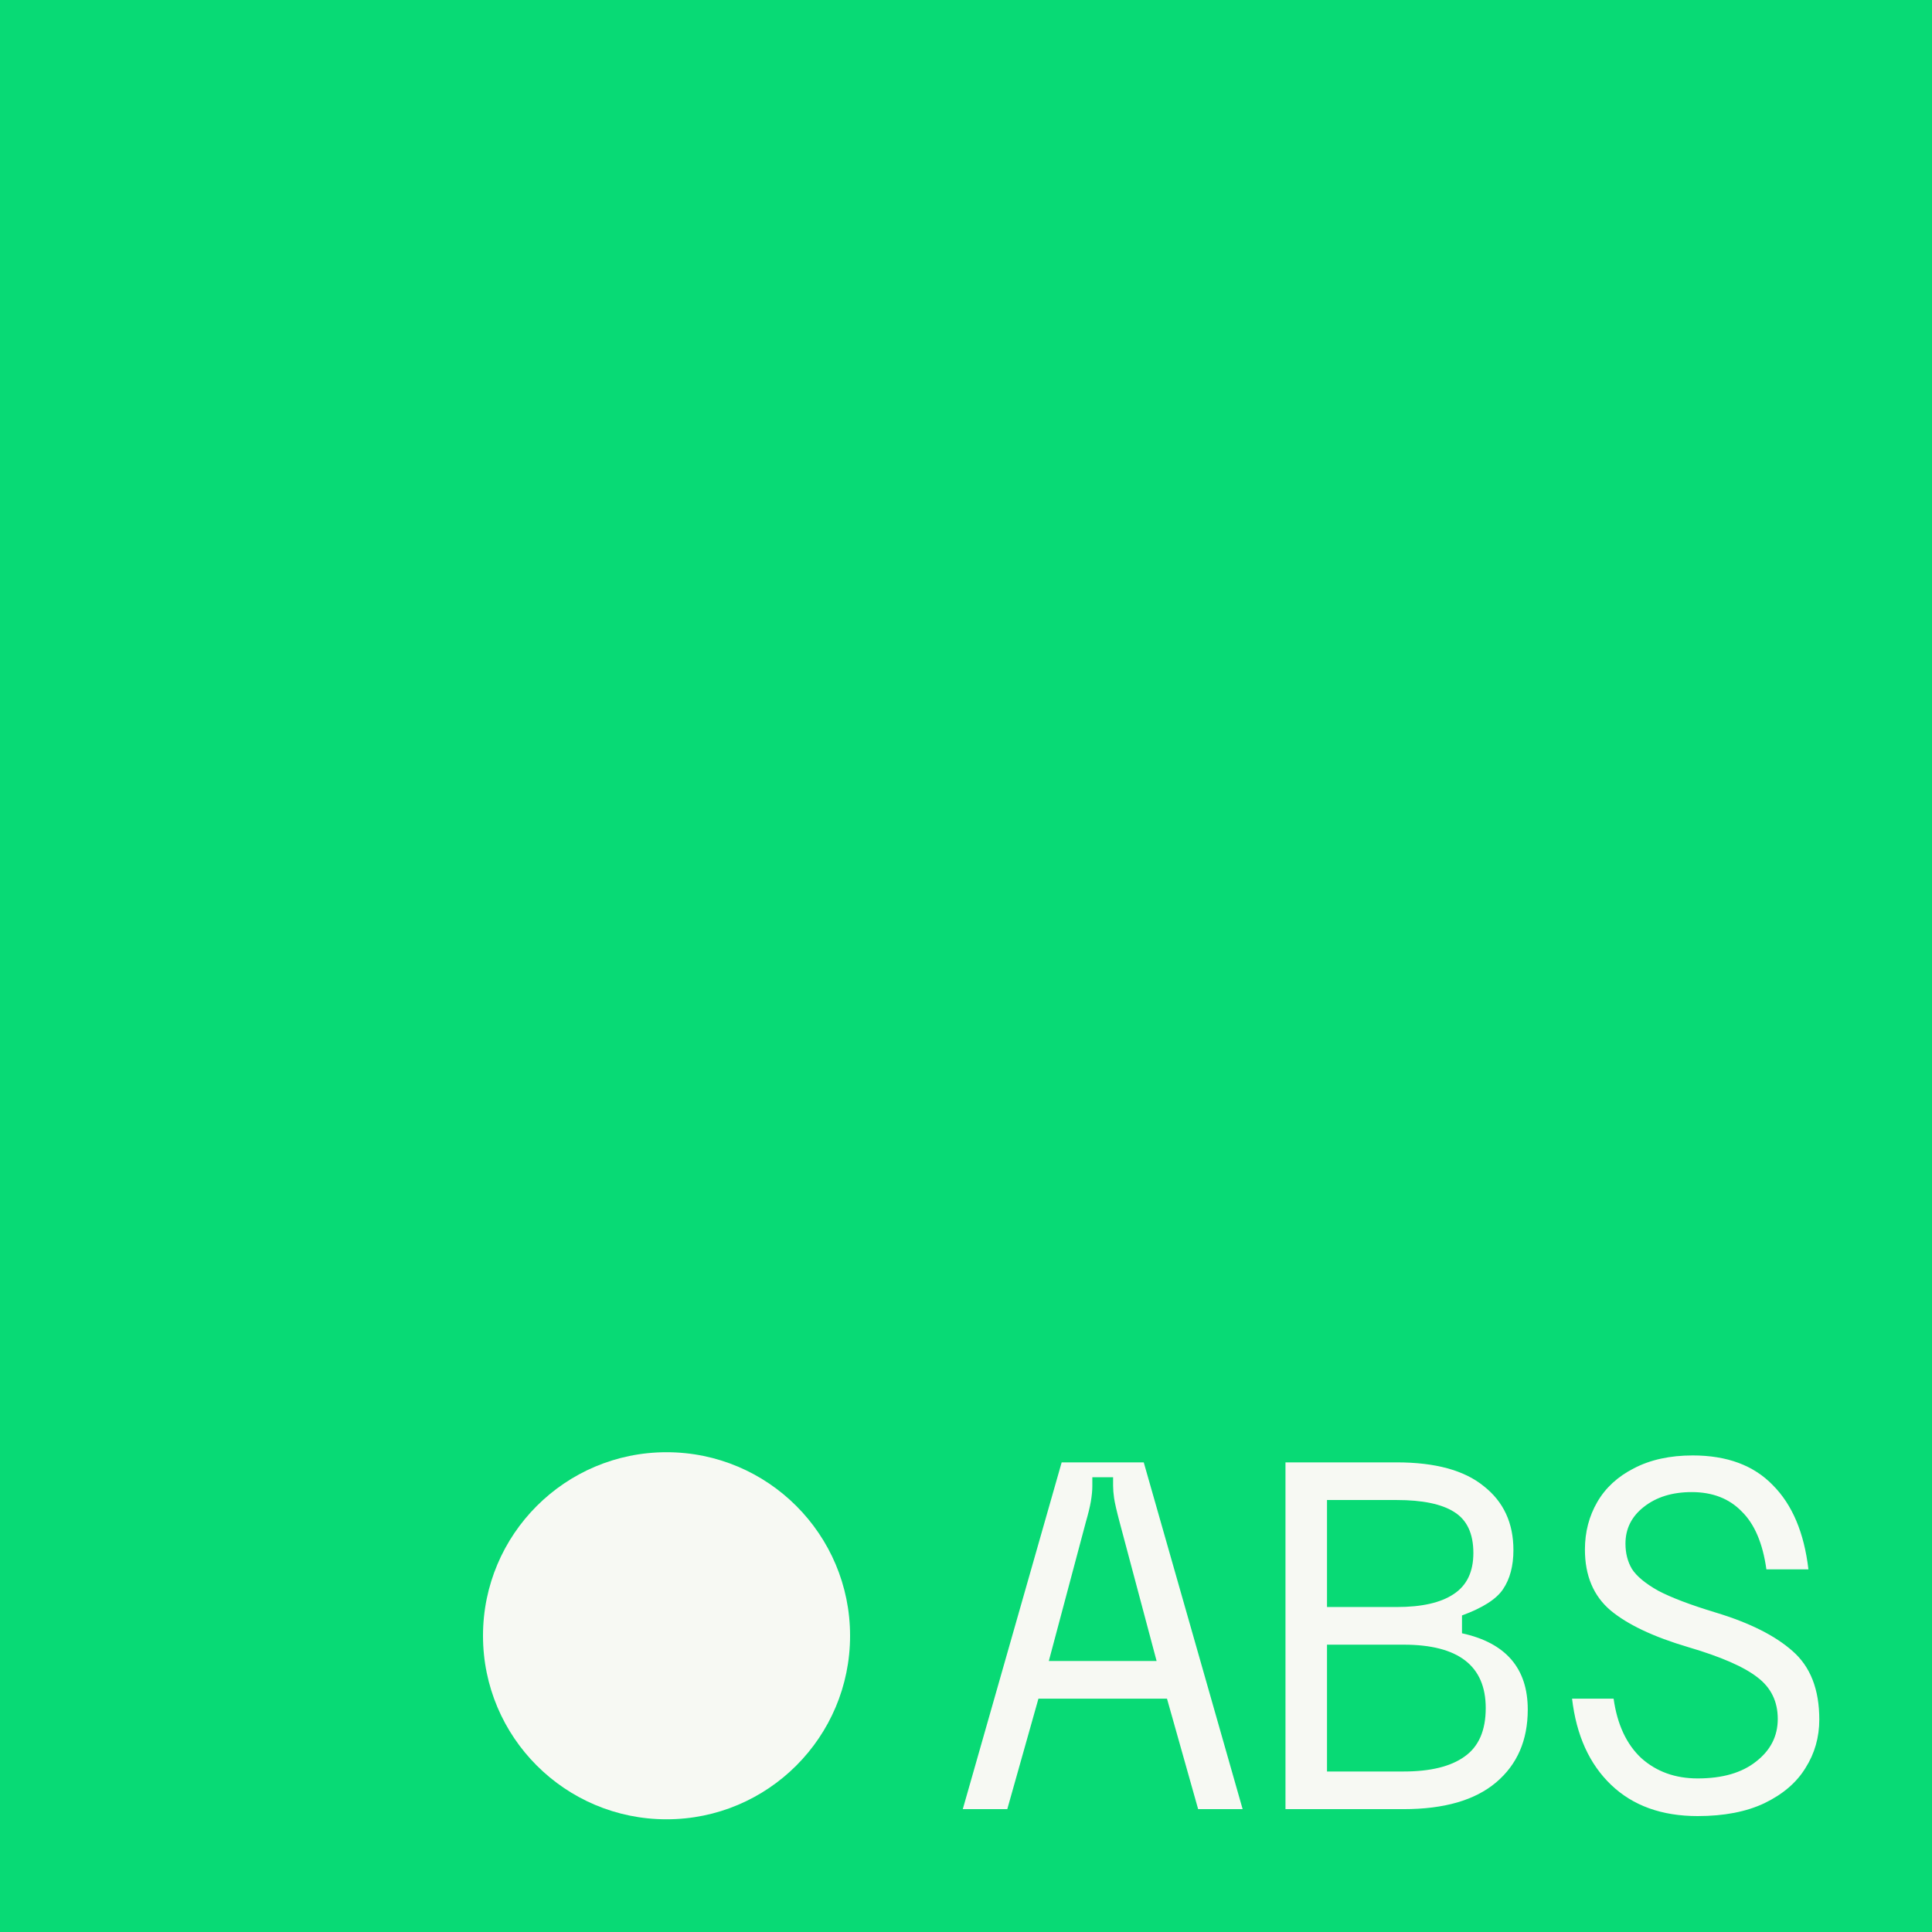 <svg xmlns="http://www.w3.org/2000/svg" width="600" height="600" fill="none" viewBox="0 0 600 600">
	<path fill="#08DA75" d="M0 0h600v600H0z" />
	<circle cx="57" cy="57" r="57" fill="#F7F9F3" transform="matrix(1 0 0 -1 150 565)" />
	<path fill="#F7F9F3" d="M385.915 561.846h-13.82l-9.675-34.308h-39.925l-9.675 34.308H299l30.712-107.692h25.491l30.712 107.692Zm-38.236-89.231c-.922-3.487-1.485-5.948-1.69-7.384-.204-1.436-.307-2.718-.307-3.846v-2.616h-6.449v2.769c0 1.334-.154 2.924-.461 4.77-.307 1.743-.819 3.846-1.535 6.307l-11.518 43.231h33.477l-11.517-43.231Zm86.087-18.461c11.978 0 20.987 2.461 27.027 7.384 6.142 4.821 9.213 11.436 9.213 19.847 0 4.923-1.075 8.974-3.225 12.153-2.047 3.077-6.296 5.795-12.745 8.154v5.539c13.616 2.974 20.423 10.872 20.423 23.692 0 9.539-3.276 17.077-9.827 22.615-6.552 5.539-16.124 8.308-28.716 8.308h-36.701V454.154h34.551Zm0 44.923c7.78 0 13.667-1.333 17.659-4 4.095-2.667 6.143-6.923 6.143-12.769 0-6.052-1.996-10.308-5.989-12.77-3.89-2.461-9.828-3.692-17.813-3.692h-21.652v33.231h21.652Zm2.15 51.077c8.292 0 14.588-1.539 18.888-4.616 4.402-3.076 6.603-8.102 6.603-15.076 0-13.129-8.497-19.693-25.491-19.693h-23.802v39.385h23.802Zm65.203-22.616c1.126 8 3.992 14.154 8.599 18.462 4.709 4.205 10.545 6.308 17.506 6.308 7.678 0 13.718-1.744 18.12-5.231 4.505-3.487 6.757-7.898 6.757-13.231 0-5.436-2.099-9.743-6.296-12.923-4.197-3.282-11.364-6.41-21.498-9.385-10.75-3.179-18.786-6.974-24.109-11.384-5.324-4.513-7.986-10.821-7.986-18.923 0-5.436 1.28-10.359 3.839-14.769 2.56-4.411 6.348-7.898 11.364-10.462 5.119-2.667 11.21-4 18.274-4 10.646 0 18.939 3.077 24.876 9.231 6.04 6.051 9.726 14.769 11.057 26.154h-13.053c-1.126-8.103-3.685-14.103-7.678-18-3.89-4-9.06-6-15.51-6-6.04 0-11.005 1.538-14.895 4.615-3.788 2.974-5.682 6.769-5.682 11.385 0 2.974.666 5.589 1.997 7.846 1.433 2.256 4.146 4.513 8.138 6.769 4.095 2.154 10.033 4.41 17.813 6.769 10.545 3.18 18.53 7.18 23.956 12C562.236 517.59 565 524.667 565 534c0 5.538-1.433 10.564-4.3 15.077-2.764 4.513-7.012 8.154-12.745 10.923-5.631 2.667-12.541 4-20.731 4-11.159 0-20.116-3.231-26.873-9.692-6.757-6.462-10.8-15.385-12.131-26.77h12.899Z" />
</svg>
